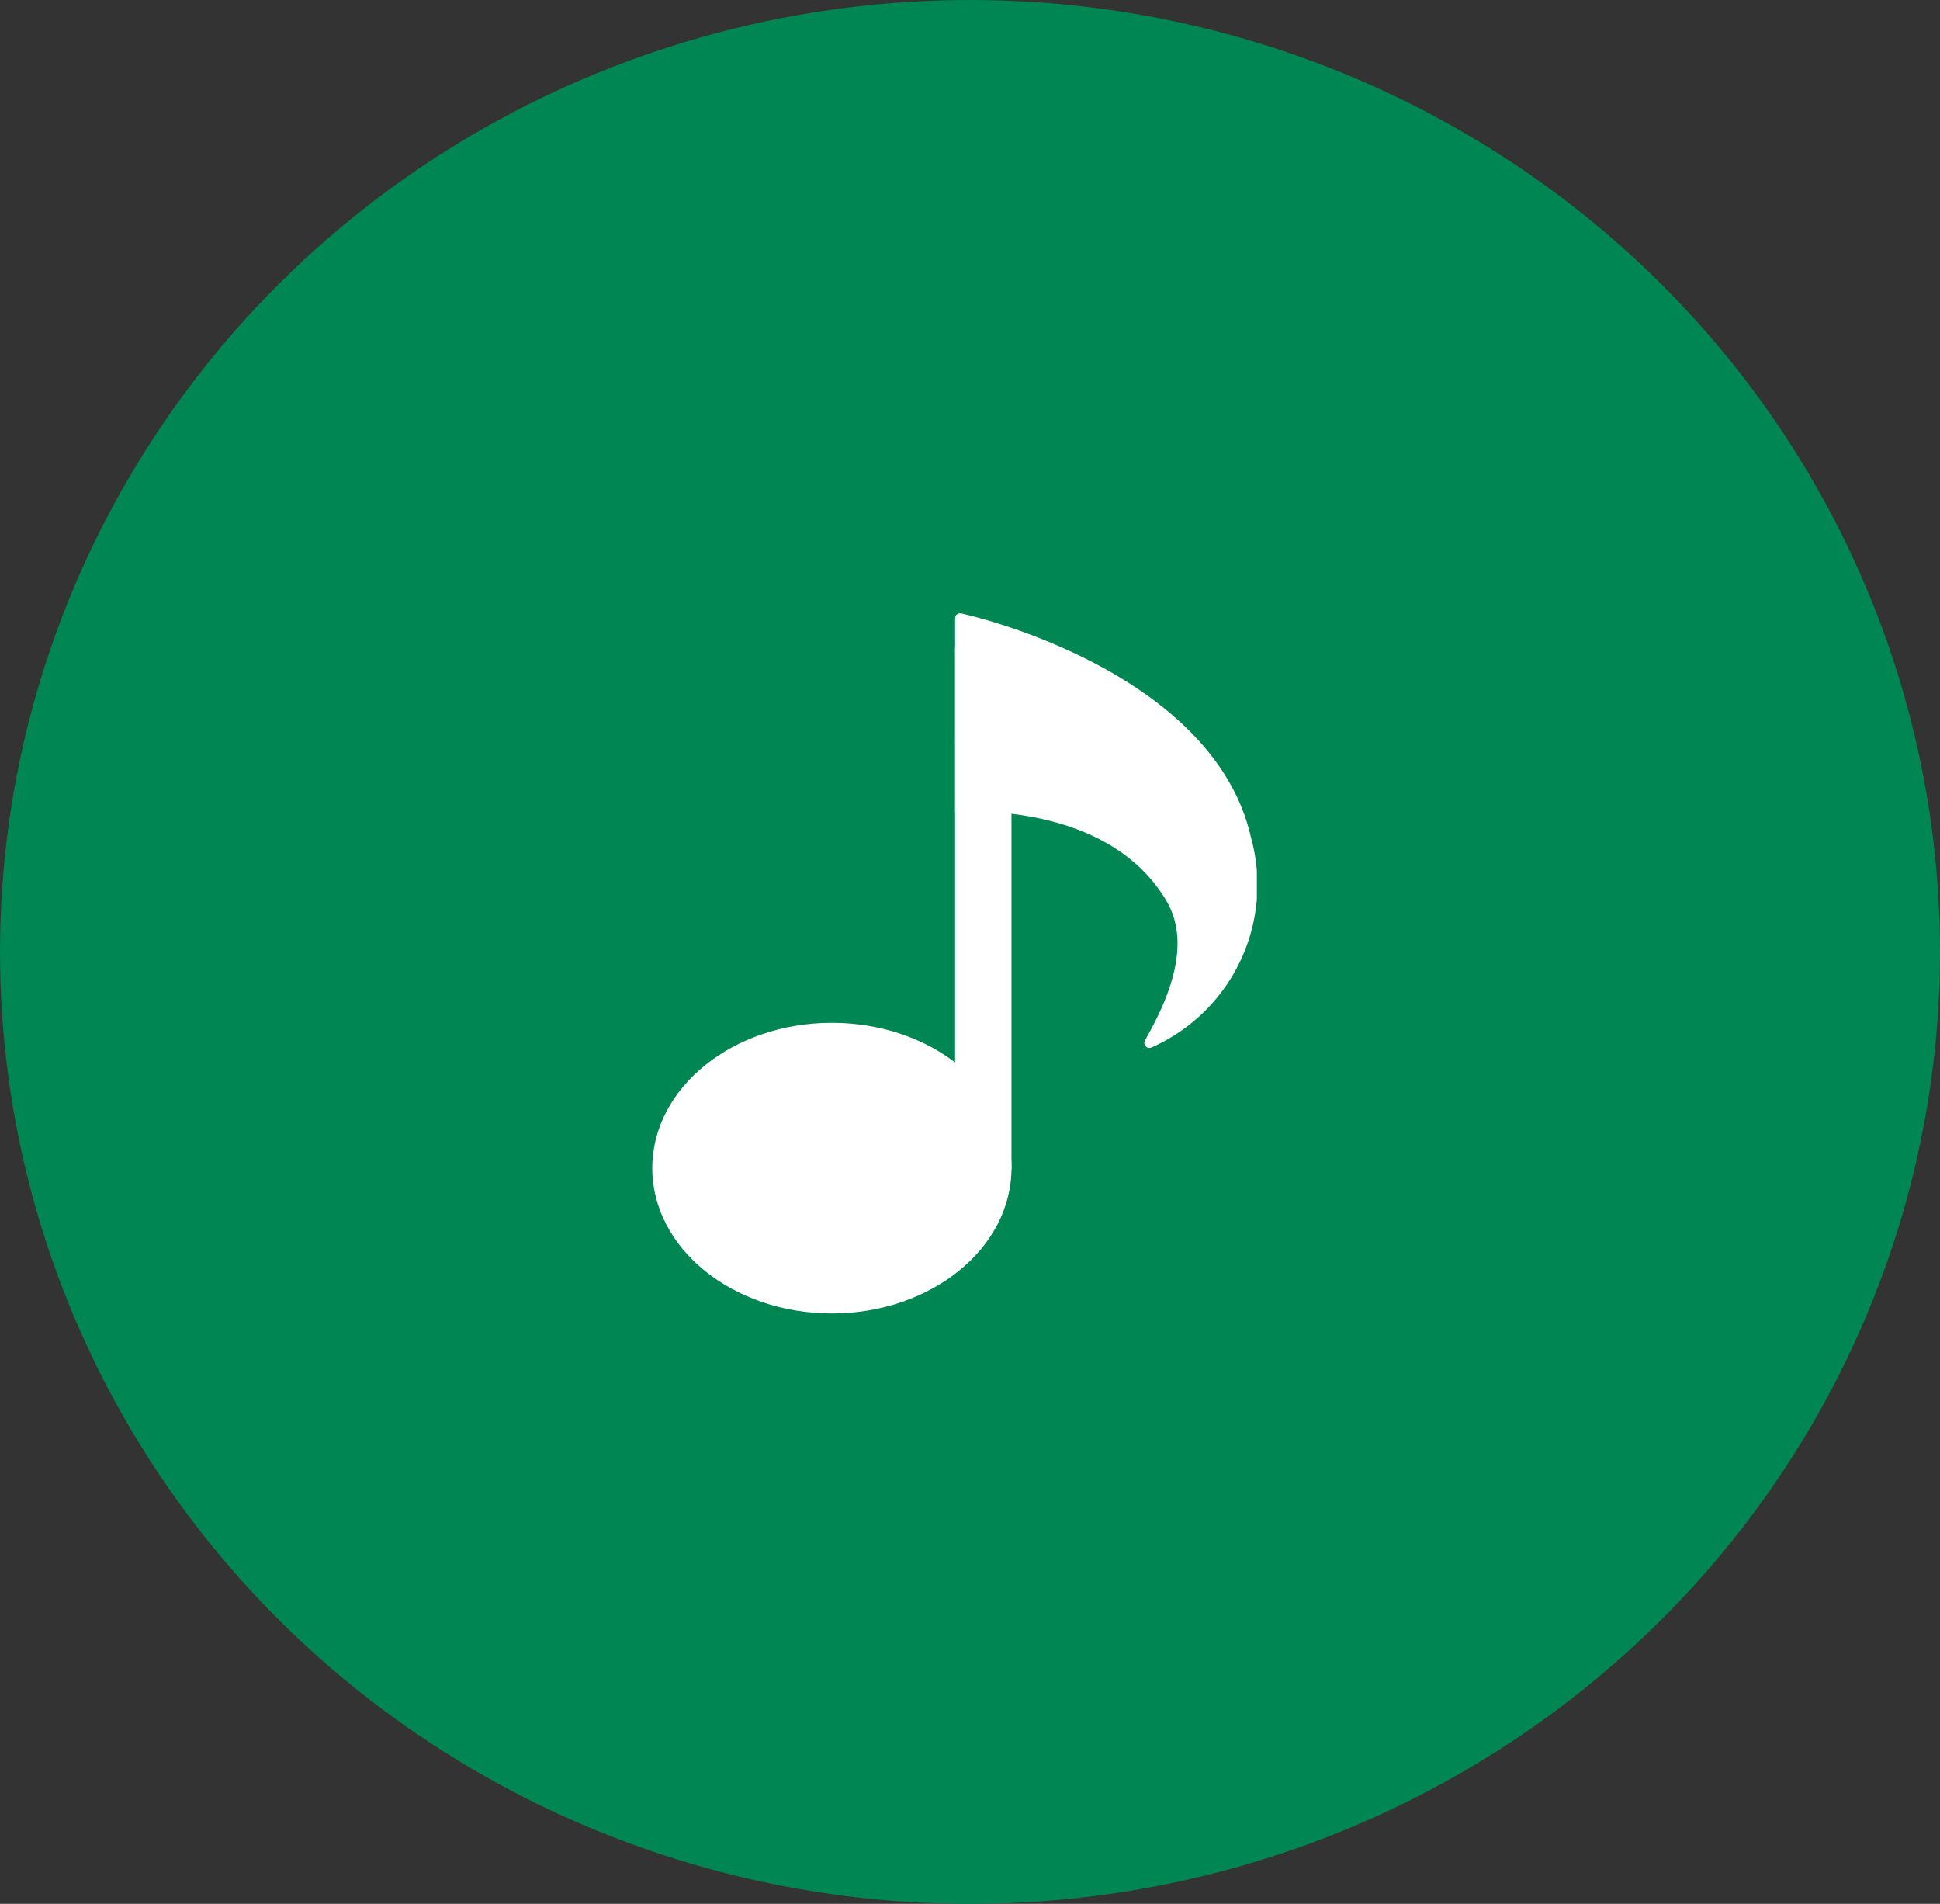 <svg xmlns="http://www.w3.org/2000/svg" xmlns:xlink="http://www.w3.org/1999/xlink" width="53" height="52" viewBox="0 0 53 52"><rect x="0" y="0" width="53" height="52" fill="#333333" stroke="none"/><defs><clipPath id="a"><rect width="16.517" height="19.121" fill="#fff"/></clipPath></defs><g transform="translate(0 -0.218)"><ellipse cx="26.5" cy="26" rx="26.5" ry="26" transform="translate(0 0.218)" fill="#008652"/><g transform="translate(17.82 16.971)"><path d="M34.655,17.344h-1.54V3.084l1.54-.228V17.344Z" transform="translate(-24.842 -2.142)" fill="#fff"/><g transform="translate(0 0)"><g clip-path="url(#a)"><path d="M33.115.138A.137.137,0,0,1,33.281,0c1.577.358,7,2.062,7.918,6.124a4.853,4.853,0,0,1-2.718,5.732.137.137,0,0,1-.179-.19c.385-.7,1.387-2.456.588-3.81-1.653-2.8-5.774-2.428-5.774-2.428Z" transform="translate(-24.842 0)" fill="#fff"/><path d="M9.813,48.731c0,2.192-2.2,3.969-4.907,3.969S0,50.923,0,48.731s2.2-3.969,4.907-3.969,4.907,1.777,4.907,3.969" transform="translate(0 -33.579)" fill="#fff"/></g></g></g></g></svg>